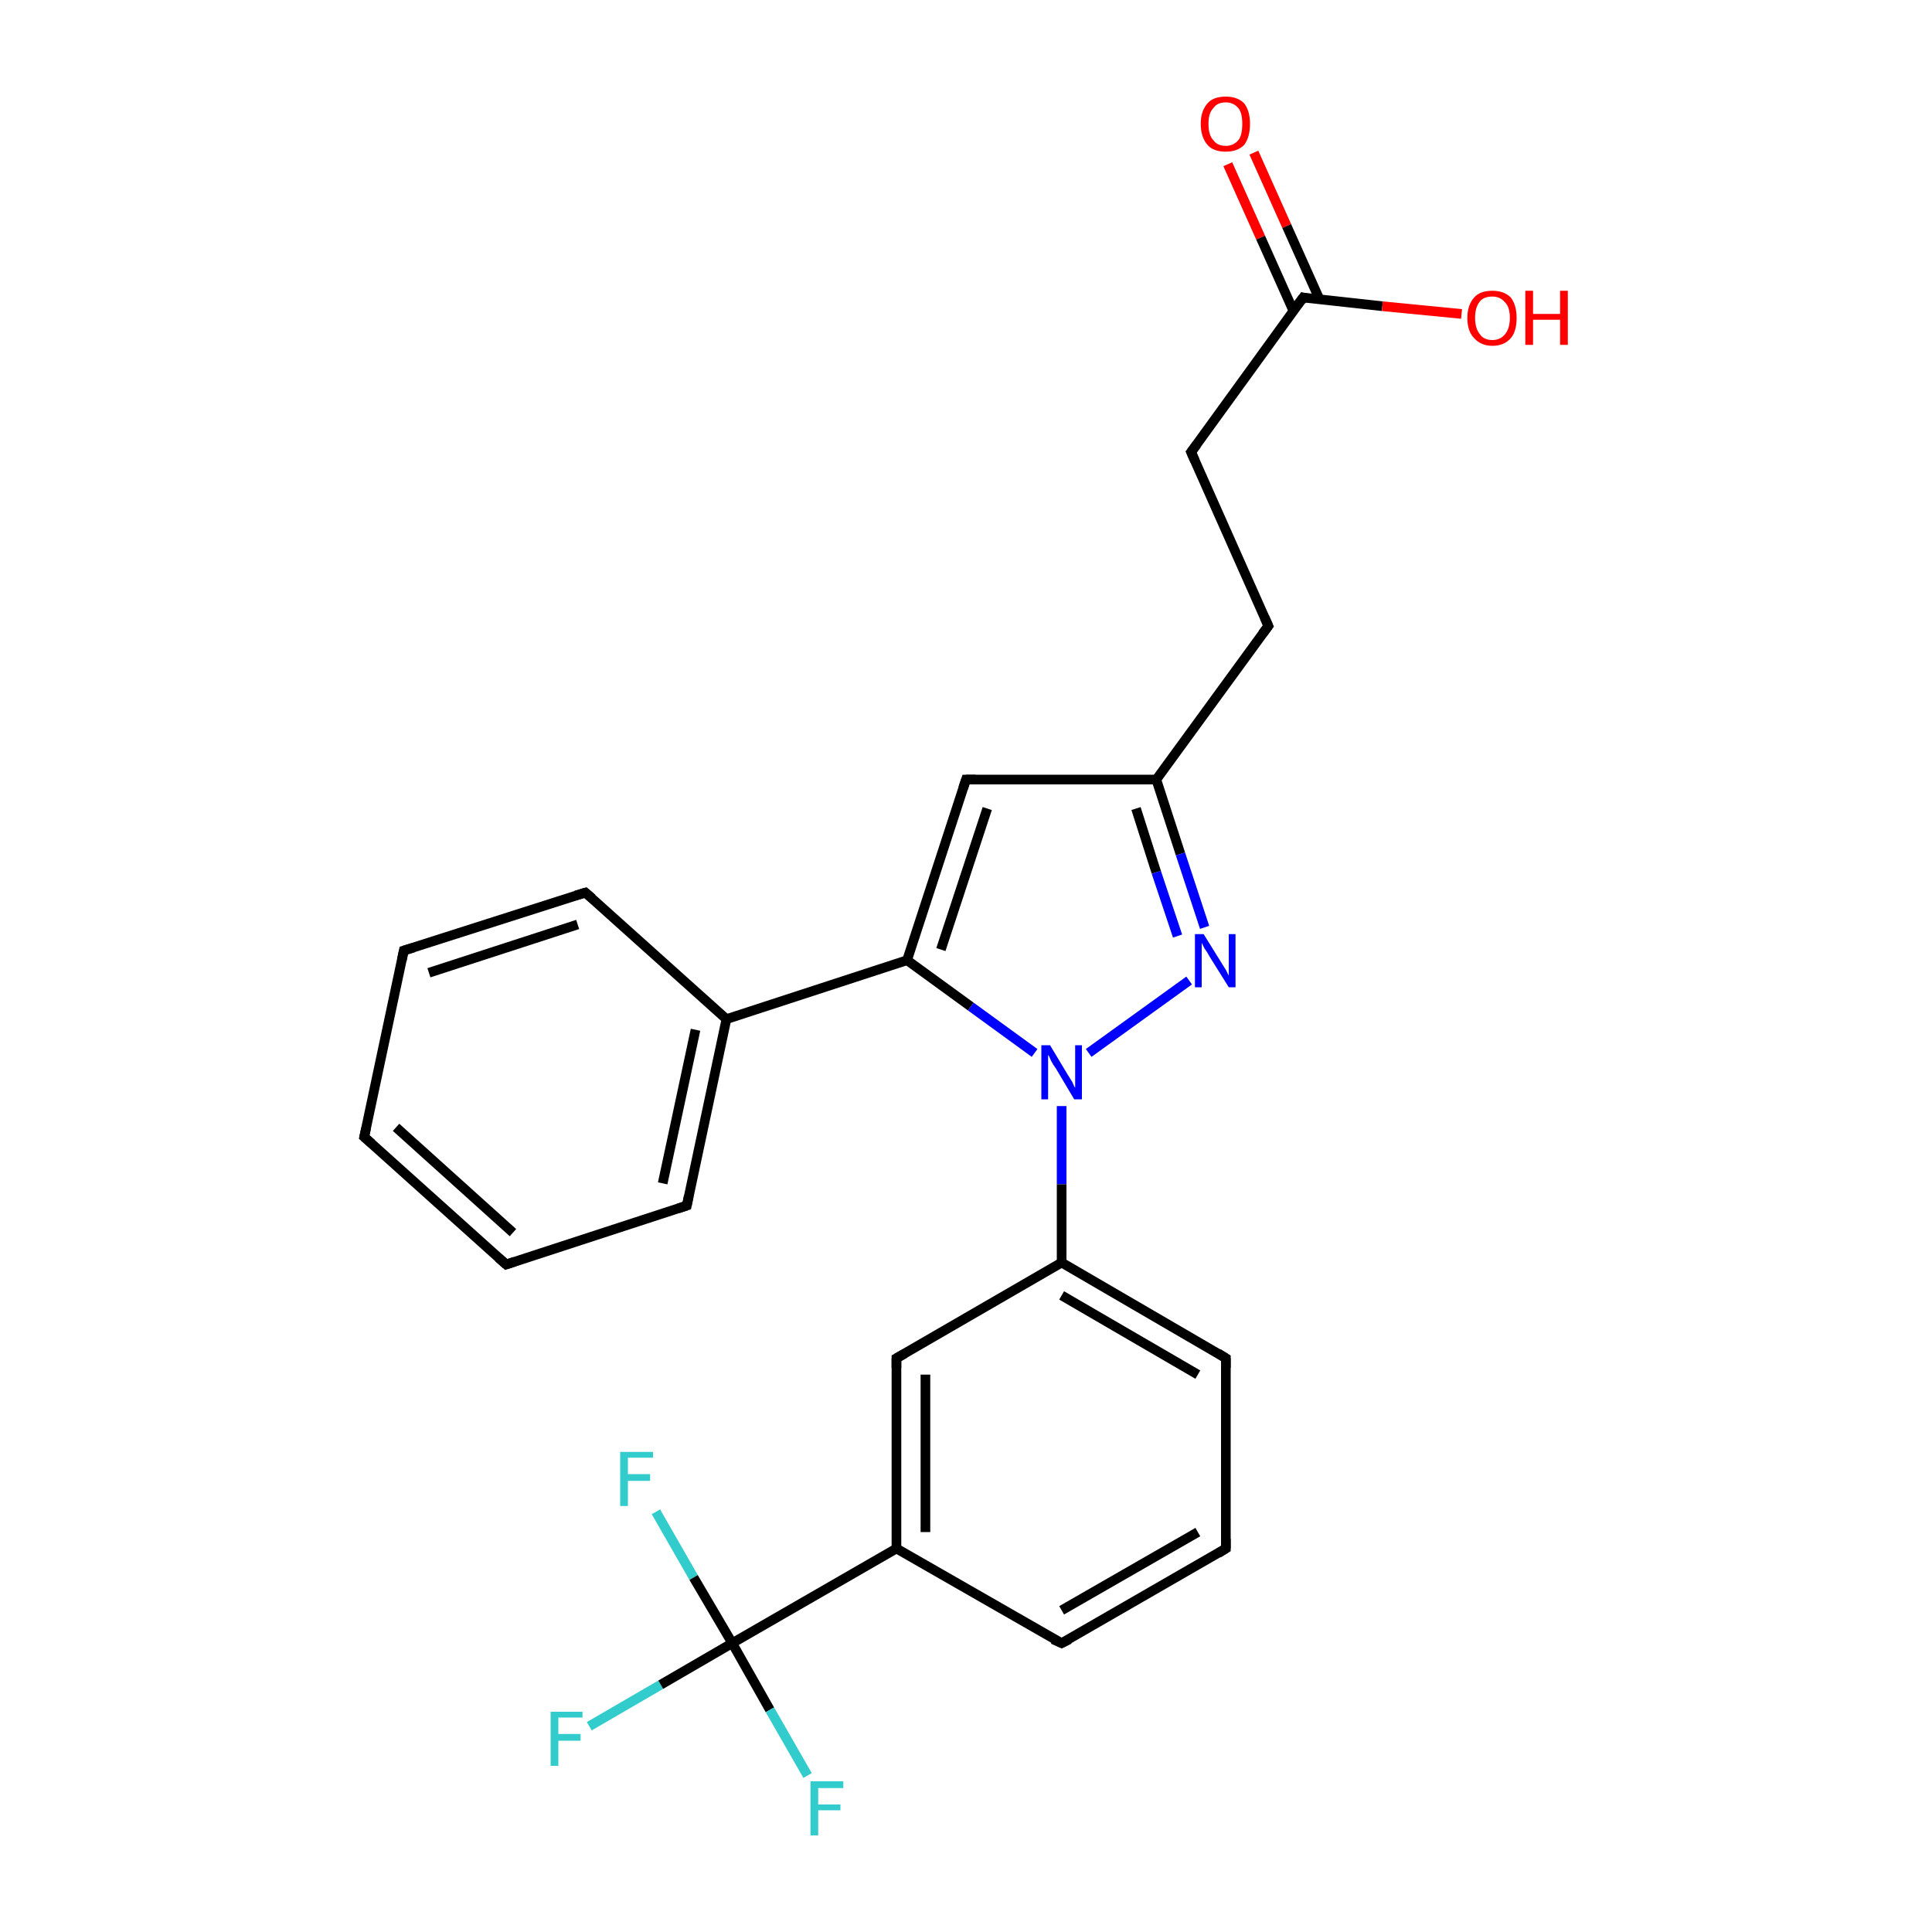 <?xml version='1.0' encoding='iso-8859-1'?>
<svg version='1.1' baseProfile='full'
              xmlns='http://www.w3.org/2000/svg'
                      xmlns:rdkit='http://www.rdkit.org/xml'
                      xmlns:xlink='http://www.w3.org/1999/xlink'
                  xml:space='preserve'
width='200px' height='200px' viewBox='0 0 200 200'>
<!-- END OF HEADER -->
<rect style='opacity:1.0;fill:#FFFFFF;stroke:none' width='200.0' height='200.0' x='0.0' y='0.0'> </rect>
<path class='bond-0 atom-5 atom-0' d='M 129.8,15.8 L 133.2,23.4' style='fill:none;fill-rule:evenodd;stroke:#FF0000;stroke-width:1.0px;stroke-linecap:butt;stroke-linejoin:miter;stroke-opacity:1' />
<path class='bond-0 atom-5 atom-0' d='M 133.2,23.4 L 136.6,31.0' style='fill:none;fill-rule:evenodd;stroke:#000000;stroke-width:1.0px;stroke-linecap:butt;stroke-linejoin:miter;stroke-opacity:1' />
<path class='bond-0 atom-5 atom-0' d='M 127.1,17.0 L 130.5,24.6' style='fill:none;fill-rule:evenodd;stroke:#FF0000;stroke-width:1.0px;stroke-linecap:butt;stroke-linejoin:miter;stroke-opacity:1' />
<path class='bond-0 atom-5 atom-0' d='M 130.5,24.6 L 133.9,32.2' style='fill:none;fill-rule:evenodd;stroke:#000000;stroke-width:1.0px;stroke-linecap:butt;stroke-linejoin:miter;stroke-opacity:1' />
<path class='bond-1 atom-1 atom-0' d='M 123.3,46.8 L 134.9,30.8' style='fill:none;fill-rule:evenodd;stroke:#000000;stroke-width:1.0px;stroke-linecap:butt;stroke-linejoin:miter;stroke-opacity:1' />
<path class='bond-2 atom-1 atom-2' d='M 123.3,46.8 L 131.3,64.8' style='fill:none;fill-rule:evenodd;stroke:#000000;stroke-width:1.0px;stroke-linecap:butt;stroke-linejoin:miter;stroke-opacity:1' />
<path class='bond-3 atom-0 atom-25' d='M 134.9,30.8 L 143.1,31.7' style='fill:none;fill-rule:evenodd;stroke:#000000;stroke-width:1.0px;stroke-linecap:butt;stroke-linejoin:miter;stroke-opacity:1' />
<path class='bond-3 atom-0 atom-25' d='M 143.1,31.7 L 151.3,32.5' style='fill:none;fill-rule:evenodd;stroke:#FF0000;stroke-width:1.0px;stroke-linecap:butt;stroke-linejoin:miter;stroke-opacity:1' />
<path class='bond-4 atom-2 atom-3' d='M 131.3,64.8 L 119.7,80.7' style='fill:none;fill-rule:evenodd;stroke:#000000;stroke-width:1.0px;stroke-linecap:butt;stroke-linejoin:miter;stroke-opacity:1' />
<path class='bond-5 atom-3 atom-4' d='M 119.7,80.7 L 100.0,80.7' style='fill:none;fill-rule:evenodd;stroke:#000000;stroke-width:1.0px;stroke-linecap:butt;stroke-linejoin:miter;stroke-opacity:1' />
<path class='bond-6 atom-3 atom-13' d='M 119.7,80.7 L 122.2,88.4' style='fill:none;fill-rule:evenodd;stroke:#000000;stroke-width:1.0px;stroke-linecap:butt;stroke-linejoin:miter;stroke-opacity:1' />
<path class='bond-6 atom-3 atom-13' d='M 122.2,88.4 L 124.7,96.0' style='fill:none;fill-rule:evenodd;stroke:#0000FF;stroke-width:1.0px;stroke-linecap:butt;stroke-linejoin:miter;stroke-opacity:1' />
<path class='bond-6 atom-3 atom-13' d='M 117.6,83.7 L 119.7,90.3' style='fill:none;fill-rule:evenodd;stroke:#000000;stroke-width:1.0px;stroke-linecap:butt;stroke-linejoin:miter;stroke-opacity:1' />
<path class='bond-6 atom-3 atom-13' d='M 119.7,90.3 L 121.9,96.9' style='fill:none;fill-rule:evenodd;stroke:#0000FF;stroke-width:1.0px;stroke-linecap:butt;stroke-linejoin:miter;stroke-opacity:1' />
<path class='bond-7 atom-4 atom-6' d='M 100.0,80.7 L 93.9,99.4' style='fill:none;fill-rule:evenodd;stroke:#000000;stroke-width:1.0px;stroke-linecap:butt;stroke-linejoin:miter;stroke-opacity:1' />
<path class='bond-7 atom-4 atom-6' d='M 102.2,83.7 L 97.4,98.3' style='fill:none;fill-rule:evenodd;stroke:#000000;stroke-width:1.0px;stroke-linecap:butt;stroke-linejoin:miter;stroke-opacity:1' />
<path class='bond-8 atom-13 atom-14' d='M 123.1,101.5 L 112.7,109.0' style='fill:none;fill-rule:evenodd;stroke:#0000FF;stroke-width:1.0px;stroke-linecap:butt;stroke-linejoin:miter;stroke-opacity:1' />
<path class='bond-9 atom-6 atom-14' d='M 93.9,99.4 L 100.5,104.2' style='fill:none;fill-rule:evenodd;stroke:#000000;stroke-width:1.0px;stroke-linecap:butt;stroke-linejoin:miter;stroke-opacity:1' />
<path class='bond-9 atom-6 atom-14' d='M 100.5,104.2 L 107.1,109.0' style='fill:none;fill-rule:evenodd;stroke:#0000FF;stroke-width:1.0px;stroke-linecap:butt;stroke-linejoin:miter;stroke-opacity:1' />
<path class='bond-10 atom-6 atom-7' d='M 93.9,99.4 L 75.2,105.5' style='fill:none;fill-rule:evenodd;stroke:#000000;stroke-width:1.0px;stroke-linecap:butt;stroke-linejoin:miter;stroke-opacity:1' />
<path class='bond-11 atom-14 atom-15' d='M 109.9,114.5 L 109.9,122.6' style='fill:none;fill-rule:evenodd;stroke:#0000FF;stroke-width:1.0px;stroke-linecap:butt;stroke-linejoin:miter;stroke-opacity:1' />
<path class='bond-11 atom-14 atom-15' d='M 109.9,122.6 L 109.9,130.7' style='fill:none;fill-rule:evenodd;stroke:#000000;stroke-width:1.0px;stroke-linecap:butt;stroke-linejoin:miter;stroke-opacity:1' />
<path class='bond-12 atom-8 atom-7' d='M 71.1,124.8 L 75.2,105.5' style='fill:none;fill-rule:evenodd;stroke:#000000;stroke-width:1.0px;stroke-linecap:butt;stroke-linejoin:miter;stroke-opacity:1' />
<path class='bond-12 atom-8 atom-7' d='M 68.6,122.5 L 72.0,106.6' style='fill:none;fill-rule:evenodd;stroke:#000000;stroke-width:1.0px;stroke-linecap:butt;stroke-linejoin:miter;stroke-opacity:1' />
<path class='bond-13 atom-8 atom-9' d='M 71.1,124.8 L 52.4,130.9' style='fill:none;fill-rule:evenodd;stroke:#000000;stroke-width:1.0px;stroke-linecap:butt;stroke-linejoin:miter;stroke-opacity:1' />
<path class='bond-14 atom-7 atom-12' d='M 75.2,105.5 L 60.6,92.4' style='fill:none;fill-rule:evenodd;stroke:#000000;stroke-width:1.0px;stroke-linecap:butt;stroke-linejoin:miter;stroke-opacity:1' />
<path class='bond-15 atom-15 atom-24' d='M 109.9,130.7 L 92.8,140.6' style='fill:none;fill-rule:evenodd;stroke:#000000;stroke-width:1.0px;stroke-linecap:butt;stroke-linejoin:miter;stroke-opacity:1' />
<path class='bond-16 atom-15 atom-16' d='M 109.9,130.7 L 126.9,140.6' style='fill:none;fill-rule:evenodd;stroke:#000000;stroke-width:1.0px;stroke-linecap:butt;stroke-linejoin:miter;stroke-opacity:1' />
<path class='bond-16 atom-15 atom-16' d='M 109.9,134.1 L 124.0,142.3' style='fill:none;fill-rule:evenodd;stroke:#000000;stroke-width:1.0px;stroke-linecap:butt;stroke-linejoin:miter;stroke-opacity:1' />
<path class='bond-17 atom-24 atom-19' d='M 92.8,140.6 L 92.8,160.3' style='fill:none;fill-rule:evenodd;stroke:#000000;stroke-width:1.0px;stroke-linecap:butt;stroke-linejoin:miter;stroke-opacity:1' />
<path class='bond-17 atom-24 atom-19' d='M 95.8,142.3 L 95.8,158.6' style='fill:none;fill-rule:evenodd;stroke:#000000;stroke-width:1.0px;stroke-linecap:butt;stroke-linejoin:miter;stroke-opacity:1' />
<path class='bond-18 atom-9 atom-10' d='M 52.4,130.9 L 37.7,117.7' style='fill:none;fill-rule:evenodd;stroke:#000000;stroke-width:1.0px;stroke-linecap:butt;stroke-linejoin:miter;stroke-opacity:1' />
<path class='bond-18 atom-9 atom-10' d='M 53.1,127.6 L 41.0,116.7' style='fill:none;fill-rule:evenodd;stroke:#000000;stroke-width:1.0px;stroke-linecap:butt;stroke-linejoin:miter;stroke-opacity:1' />
<path class='bond-19 atom-12 atom-11' d='M 60.6,92.4 L 41.8,98.4' style='fill:none;fill-rule:evenodd;stroke:#000000;stroke-width:1.0px;stroke-linecap:butt;stroke-linejoin:miter;stroke-opacity:1' />
<path class='bond-19 atom-12 atom-11' d='M 59.8,95.7 L 44.4,100.7' style='fill:none;fill-rule:evenodd;stroke:#000000;stroke-width:1.0px;stroke-linecap:butt;stroke-linejoin:miter;stroke-opacity:1' />
<path class='bond-20 atom-16 atom-17' d='M 126.9,140.6 L 126.9,160.3' style='fill:none;fill-rule:evenodd;stroke:#000000;stroke-width:1.0px;stroke-linecap:butt;stroke-linejoin:miter;stroke-opacity:1' />
<path class='bond-21 atom-10 atom-11' d='M 37.7,117.7 L 41.8,98.4' style='fill:none;fill-rule:evenodd;stroke:#000000;stroke-width:1.0px;stroke-linecap:butt;stroke-linejoin:miter;stroke-opacity:1' />
<path class='bond-22 atom-23 atom-20' d='M 61.0,178.7 L 68.4,174.4' style='fill:none;fill-rule:evenodd;stroke:#33CCCC;stroke-width:1.0px;stroke-linecap:butt;stroke-linejoin:miter;stroke-opacity:1' />
<path class='bond-22 atom-23 atom-20' d='M 68.4,174.4 L 75.8,170.1' style='fill:none;fill-rule:evenodd;stroke:#000000;stroke-width:1.0px;stroke-linecap:butt;stroke-linejoin:miter;stroke-opacity:1' />
<path class='bond-23 atom-19 atom-20' d='M 92.8,160.3 L 75.8,170.1' style='fill:none;fill-rule:evenodd;stroke:#000000;stroke-width:1.0px;stroke-linecap:butt;stroke-linejoin:miter;stroke-opacity:1' />
<path class='bond-24 atom-19 atom-18' d='M 92.8,160.3 L 109.9,170.1' style='fill:none;fill-rule:evenodd;stroke:#000000;stroke-width:1.0px;stroke-linecap:butt;stroke-linejoin:miter;stroke-opacity:1' />
<path class='bond-25 atom-22 atom-20' d='M 67.9,156.5 L 71.8,163.3' style='fill:none;fill-rule:evenodd;stroke:#33CCCC;stroke-width:1.0px;stroke-linecap:butt;stroke-linejoin:miter;stroke-opacity:1' />
<path class='bond-25 atom-22 atom-20' d='M 71.8,163.3 L 75.8,170.1' style='fill:none;fill-rule:evenodd;stroke:#000000;stroke-width:1.0px;stroke-linecap:butt;stroke-linejoin:miter;stroke-opacity:1' />
<path class='bond-26 atom-17 atom-18' d='M 126.9,160.3 L 109.9,170.1' style='fill:none;fill-rule:evenodd;stroke:#000000;stroke-width:1.0px;stroke-linecap:butt;stroke-linejoin:miter;stroke-opacity:1' />
<path class='bond-26 atom-17 atom-18' d='M 124.0,158.6 L 109.9,166.7' style='fill:none;fill-rule:evenodd;stroke:#000000;stroke-width:1.0px;stroke-linecap:butt;stroke-linejoin:miter;stroke-opacity:1' />
<path class='bond-27 atom-20 atom-21' d='M 75.8,170.1 L 79.7,177.0' style='fill:none;fill-rule:evenodd;stroke:#000000;stroke-width:1.0px;stroke-linecap:butt;stroke-linejoin:miter;stroke-opacity:1' />
<path class='bond-27 atom-20 atom-21' d='M 79.7,177.0 L 83.6,183.8' style='fill:none;fill-rule:evenodd;stroke:#33CCCC;stroke-width:1.0px;stroke-linecap:butt;stroke-linejoin:miter;stroke-opacity:1' />
<path d='M 134.3,31.6 L 134.9,30.8 L 135.3,30.9' style='fill:none;stroke:#000000;stroke-width:1.0px;stroke-linecap:butt;stroke-linejoin:miter;stroke-miterlimit:10;stroke-opacity:1;' />
<path d='M 123.9,46.0 L 123.3,46.8 L 123.7,47.7' style='fill:none;stroke:#000000;stroke-width:1.0px;stroke-linecap:butt;stroke-linejoin:miter;stroke-miterlimit:10;stroke-opacity:1;' />
<path d='M 130.9,63.9 L 131.3,64.8 L 130.7,65.6' style='fill:none;stroke:#000000;stroke-width:1.0px;stroke-linecap:butt;stroke-linejoin:miter;stroke-miterlimit:10;stroke-opacity:1;' />
<path d='M 101.0,80.7 L 100.0,80.7 L 99.7,81.6' style='fill:none;stroke:#000000;stroke-width:1.0px;stroke-linecap:butt;stroke-linejoin:miter;stroke-miterlimit:10;stroke-opacity:1;' />
<path d='M 71.3,123.8 L 71.1,124.8 L 70.2,125.1' style='fill:none;stroke:#000000;stroke-width:1.0px;stroke-linecap:butt;stroke-linejoin:miter;stroke-miterlimit:10;stroke-opacity:1;' />
<path d='M 53.3,130.6 L 52.4,130.9 L 51.6,130.2' style='fill:none;stroke:#000000;stroke-width:1.0px;stroke-linecap:butt;stroke-linejoin:miter;stroke-miterlimit:10;stroke-opacity:1;' />
<path d='M 38.5,118.4 L 37.7,117.7 L 37.9,116.8' style='fill:none;stroke:#000000;stroke-width:1.0px;stroke-linecap:butt;stroke-linejoin:miter;stroke-miterlimit:10;stroke-opacity:1;' />
<path d='M 42.8,98.1 L 41.8,98.4 L 41.6,99.4' style='fill:none;stroke:#000000;stroke-width:1.0px;stroke-linecap:butt;stroke-linejoin:miter;stroke-miterlimit:10;stroke-opacity:1;' />
<path d='M 61.3,93.0 L 60.6,92.4 L 59.6,92.7' style='fill:none;stroke:#000000;stroke-width:1.0px;stroke-linecap:butt;stroke-linejoin:miter;stroke-miterlimit:10;stroke-opacity:1;' />
<path d='M 126.1,140.1 L 126.9,140.6 L 126.9,141.6' style='fill:none;stroke:#000000;stroke-width:1.0px;stroke-linecap:butt;stroke-linejoin:miter;stroke-miterlimit:10;stroke-opacity:1;' />
<path d='M 126.9,159.3 L 126.9,160.3 L 126.1,160.8' style='fill:none;stroke:#000000;stroke-width:1.0px;stroke-linecap:butt;stroke-linejoin:miter;stroke-miterlimit:10;stroke-opacity:1;' />
<path d='M 109.0,169.7 L 109.9,170.1 L 110.7,169.7' style='fill:none;stroke:#000000;stroke-width:1.0px;stroke-linecap:butt;stroke-linejoin:miter;stroke-miterlimit:10;stroke-opacity:1;' />
<path d='M 93.7,140.1 L 92.8,140.6 L 92.8,141.6' style='fill:none;stroke:#000000;stroke-width:1.0px;stroke-linecap:butt;stroke-linejoin:miter;stroke-miterlimit:10;stroke-opacity:1;' />
<path class='atom-5' d='M 124.3 12.8
Q 124.3 11.5, 125.0 10.7
Q 125.6 10.0, 126.9 10.0
Q 128.1 10.0, 128.8 10.7
Q 129.4 11.5, 129.4 12.8
Q 129.4 14.2, 128.8 15.0
Q 128.1 15.7, 126.9 15.7
Q 125.6 15.7, 125.0 15.0
Q 124.3 14.2, 124.3 12.8
M 126.9 15.1
Q 127.7 15.1, 128.2 14.5
Q 128.6 14.0, 128.6 12.8
Q 128.6 11.7, 128.2 11.2
Q 127.7 10.6, 126.9 10.6
Q 126.0 10.6, 125.6 11.2
Q 125.1 11.7, 125.1 12.8
Q 125.1 14.0, 125.6 14.5
Q 126.0 15.1, 126.9 15.1
' fill='#FF0000'/>
<path class='atom-13' d='M 124.6 96.7
L 126.4 99.6
Q 126.6 99.9, 126.9 100.4
Q 127.2 101.0, 127.2 101.0
L 127.2 96.7
L 127.9 96.7
L 127.9 102.2
L 127.2 102.2
L 125.2 99.0
Q 125.0 98.6, 124.7 98.2
Q 124.5 97.8, 124.4 97.6
L 124.4 102.2
L 123.7 102.2
L 123.7 96.7
L 124.6 96.7
' fill='#0000FF'/>
<path class='atom-14' d='M 108.7 108.2
L 110.5 111.2
Q 110.7 111.5, 111.0 112.0
Q 111.2 112.5, 111.3 112.6
L 111.3 108.2
L 112.0 108.2
L 112.0 113.8
L 111.2 113.8
L 109.3 110.6
Q 109.0 110.2, 108.8 109.8
Q 108.6 109.3, 108.5 109.2
L 108.5 113.8
L 107.8 113.8
L 107.8 108.2
L 108.7 108.2
' fill='#0000FF'/>
<path class='atom-21' d='M 83.9 184.4
L 87.3 184.4
L 87.3 185.1
L 84.7 185.1
L 84.7 186.8
L 87.0 186.8
L 87.0 187.4
L 84.7 187.4
L 84.7 190.0
L 83.9 190.0
L 83.9 184.4
' fill='#33CCCC'/>
<path class='atom-22' d='M 64.2 150.3
L 67.6 150.3
L 67.6 150.9
L 65.0 150.9
L 65.0 152.6
L 67.3 152.6
L 67.3 153.3
L 65.0 153.3
L 65.0 155.9
L 64.2 155.9
L 64.2 150.3
' fill='#33CCCC'/>
<path class='atom-23' d='M 57.0 177.2
L 60.3 177.2
L 60.3 177.8
L 57.8 177.8
L 57.8 179.5
L 60.1 179.5
L 60.1 180.2
L 57.8 180.2
L 57.8 182.8
L 57.0 182.8
L 57.0 177.2
' fill='#33CCCC'/>
<path class='atom-25' d='M 151.9 32.9
Q 151.9 31.6, 152.6 30.8
Q 153.2 30.1, 154.5 30.1
Q 155.7 30.1, 156.4 30.8
Q 157.0 31.6, 157.0 32.9
Q 157.0 34.3, 156.4 35.0
Q 155.7 35.8, 154.5 35.8
Q 153.3 35.8, 152.6 35.0
Q 151.9 34.3, 151.9 32.9
M 154.5 35.2
Q 155.3 35.2, 155.8 34.6
Q 156.3 34.0, 156.3 32.9
Q 156.3 31.8, 155.8 31.3
Q 155.3 30.7, 154.5 30.7
Q 153.6 30.7, 153.2 31.2
Q 152.7 31.8, 152.7 32.9
Q 152.7 34.0, 153.2 34.6
Q 153.6 35.2, 154.5 35.2
' fill='#FF0000'/>
<path class='atom-25' d='M 157.9 30.1
L 158.7 30.1
L 158.7 32.5
L 161.5 32.5
L 161.5 30.1
L 162.3 30.1
L 162.3 35.7
L 161.5 35.7
L 161.5 33.1
L 158.7 33.1
L 158.7 35.7
L 157.9 35.7
L 157.9 30.1
' fill='#FF0000'/>
</svg>
